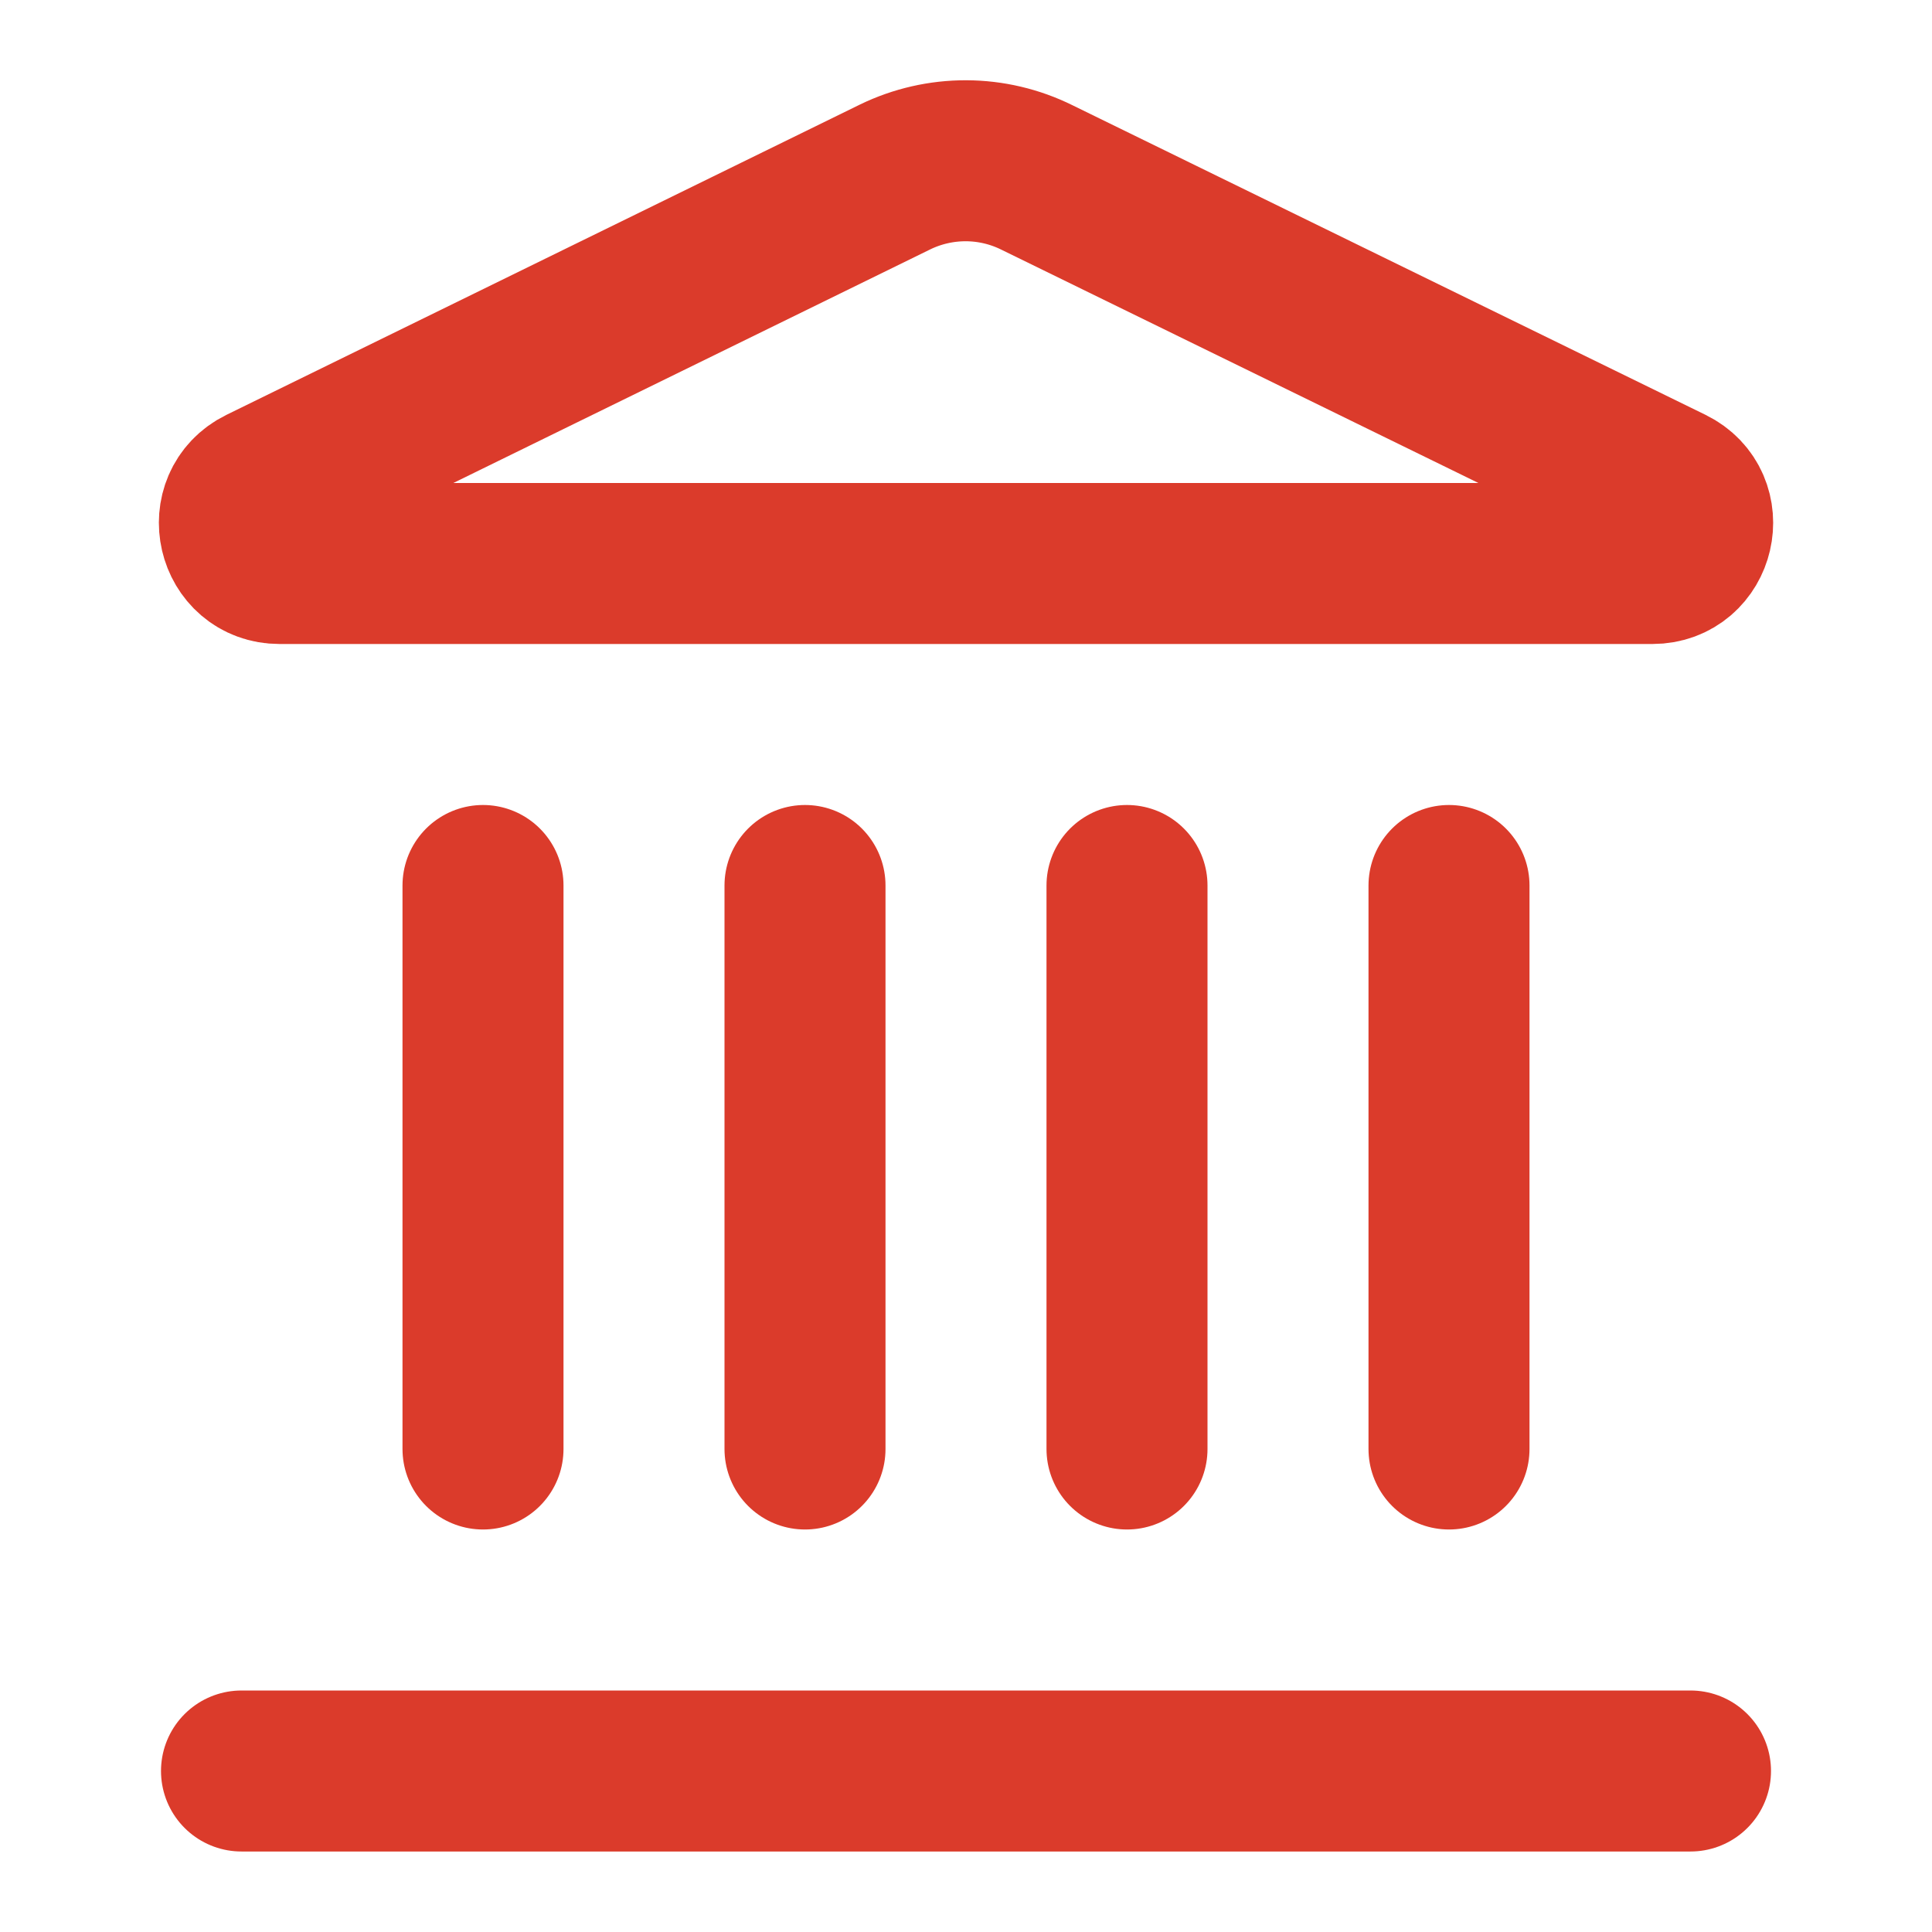 <svg width="24" height="24" viewBox="0 0 24 24" fill="none" xmlns="http://www.w3.org/2000/svg">
<path d="M10 18V11" stroke="#DB3B2B" stroke-width="2" stroke-linecap="round" stroke-linejoin="round"/>
<path d="M11.12 2.198C11.394 2.065 11.696 1.996 12.001 1.997C12.306 1.998 12.607 2.069 12.88 2.204L20.746 6.051C21.222 6.284 21.056 7 20.526 7H3.474C2.944 7 2.779 6.284 3.254 6.051L11.12 2.198Z" stroke="#DB3B2B" stroke-width="2" stroke-linecap="round" stroke-linejoin="round"/>
<path d="M14 18V11" stroke="#DB3B2B" stroke-width="2" stroke-linecap="round" stroke-linejoin="round"/>
<path d="M18 18V11" stroke="#DB3B2B" stroke-width="2" stroke-linecap="round" stroke-linejoin="round"/>
<path d="M3 22H21" stroke="#DB3B2B" stroke-width="2" stroke-linecap="round" stroke-linejoin="round"/>
<path d="M6 18V11" stroke="#DB3B2B" stroke-width="2" stroke-linecap="round" stroke-linejoin="round"/>
</svg>
